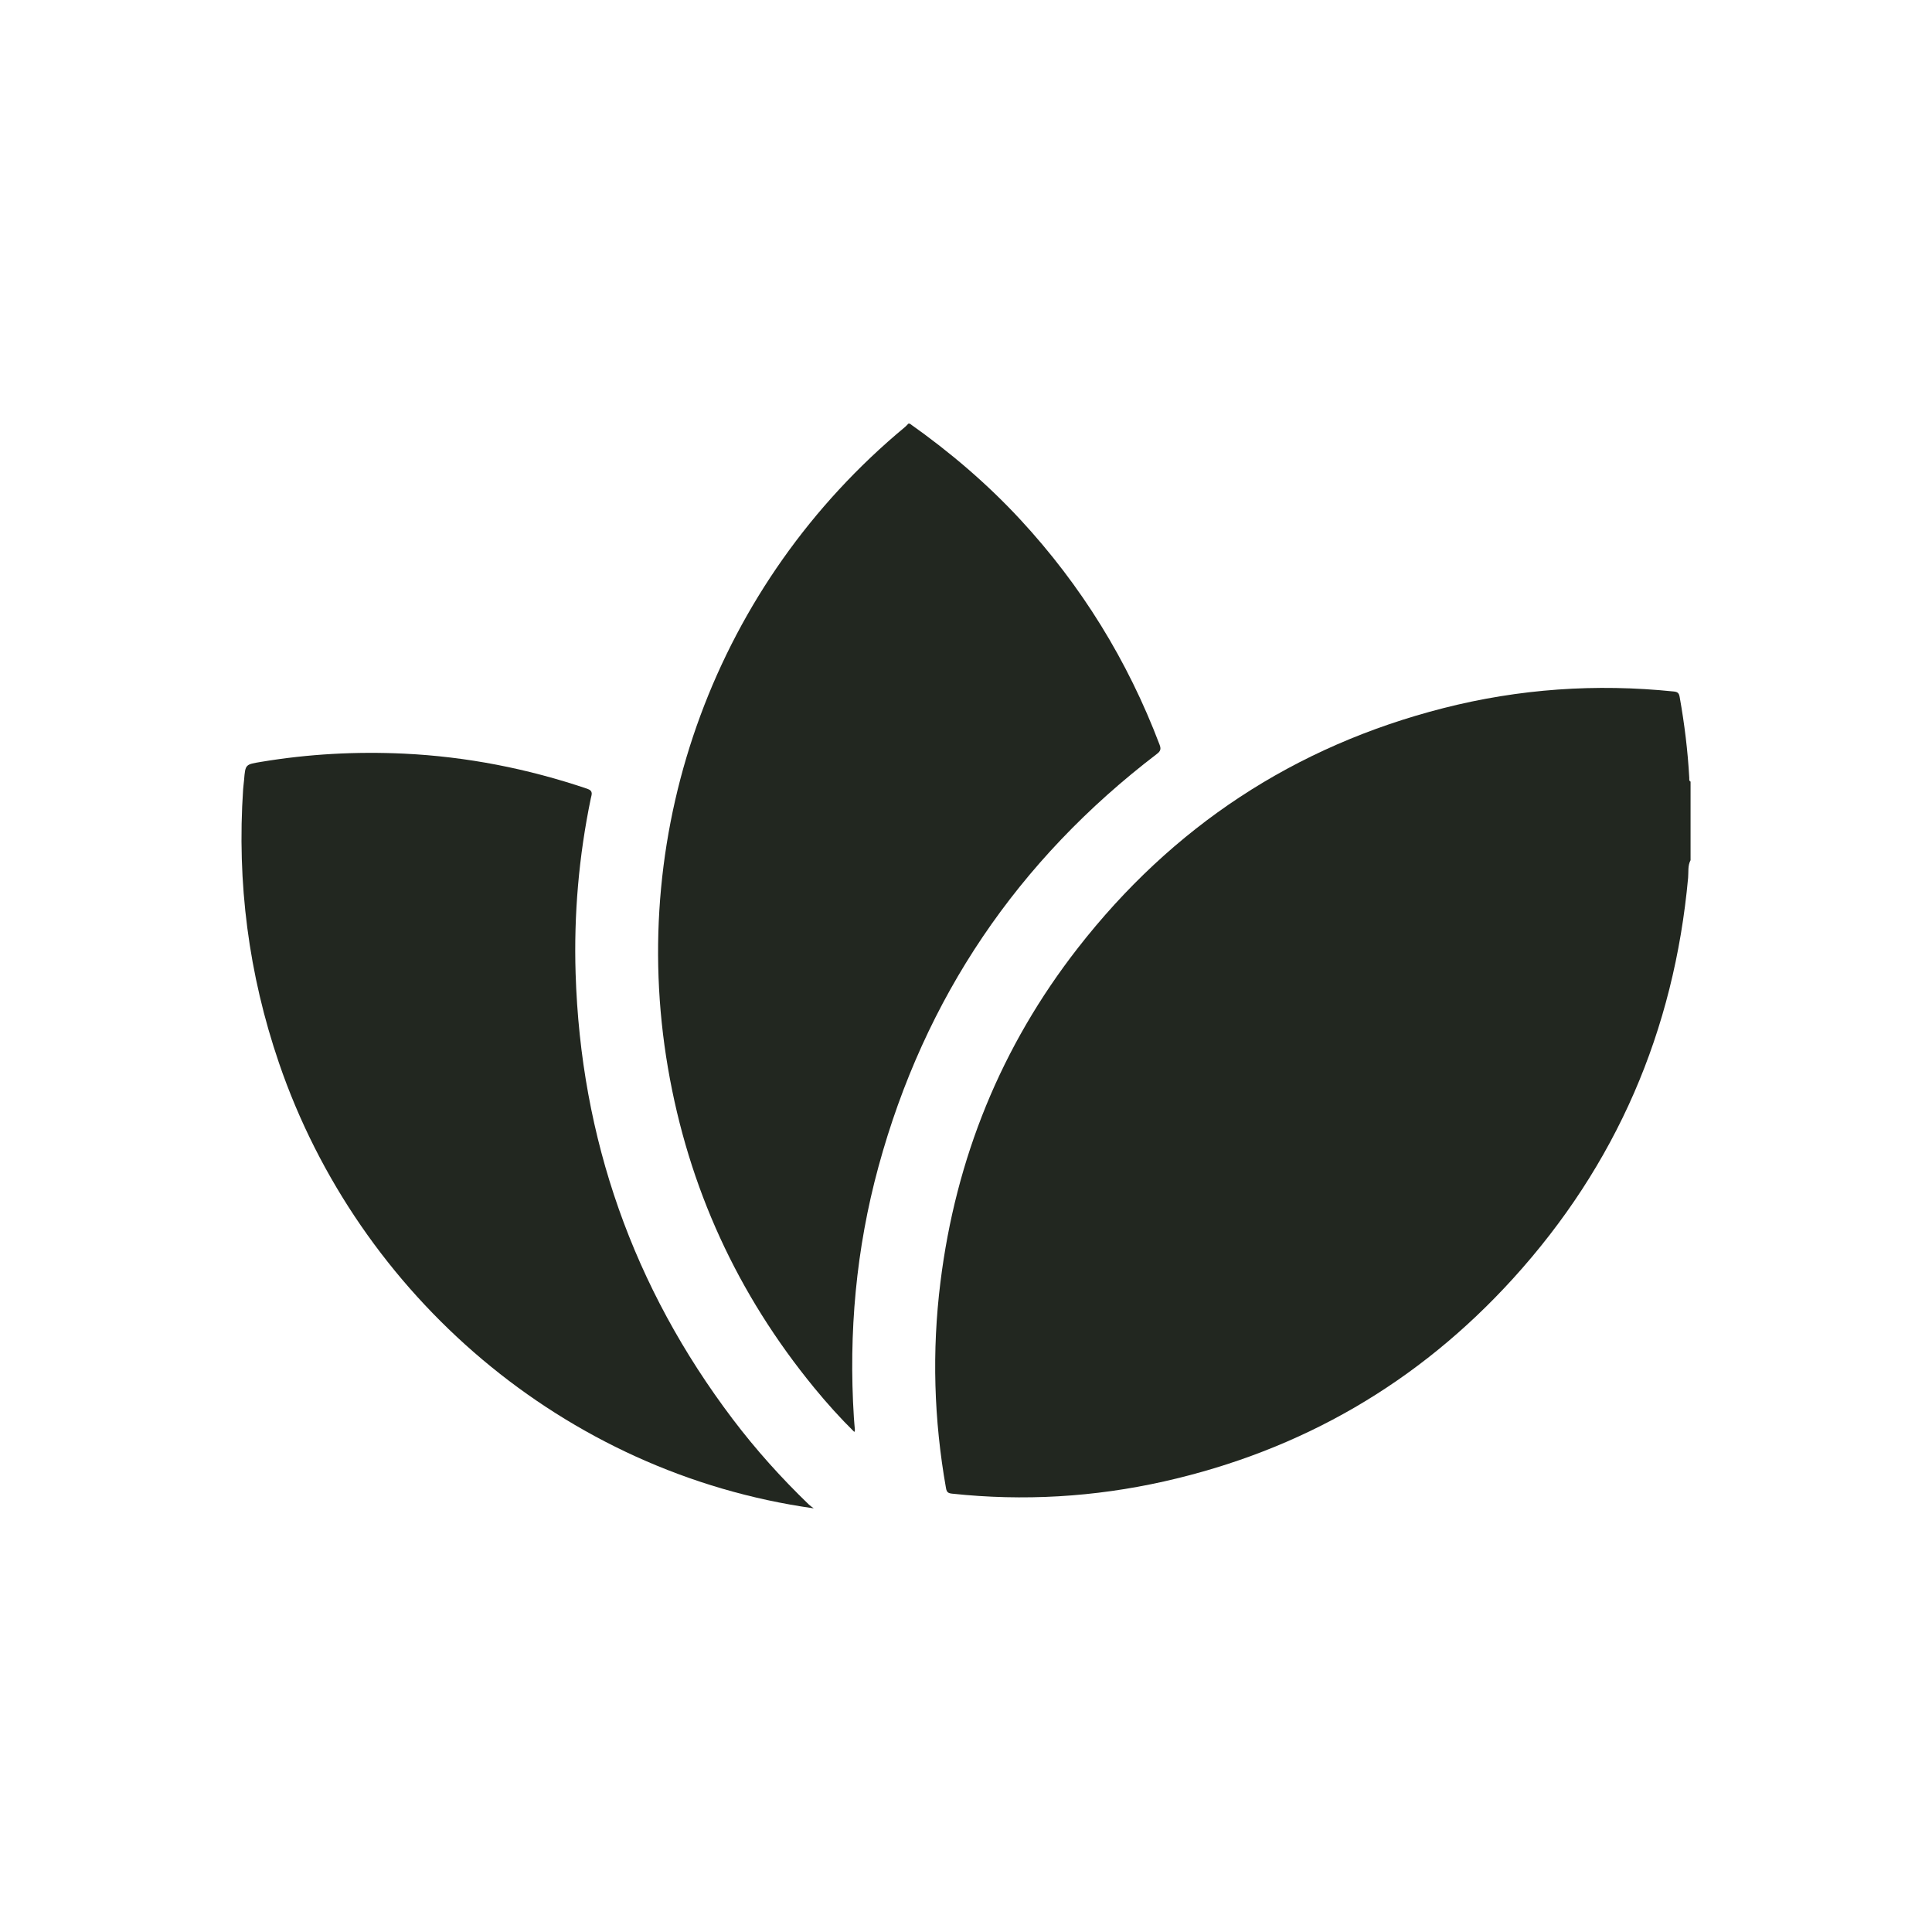 <svg width="60" height="60" viewBox="0 0 60 60" fill="none" xmlns="http://www.w3.org/2000/svg">
<g clip-path="url(#clip0_4358_36741)">
<path d="M52.502 26.714C52.41 26.886 52.442 27.078 52.426 27.259C51.991 32.012 50.197 36.177 46.985 39.711C44.043 42.947 40.422 45.046 36.152 46.007C33.982 46.494 31.785 46.624 29.57 46.387C29.451 46.374 29.402 46.348 29.379 46.217C29.002 44.092 28.939 41.961 29.206 39.819C29.683 35.973 31.089 32.503 33.47 29.446C36.406 25.678 40.19 23.175 44.828 21.991C47.179 21.391 49.566 21.226 51.982 21.475C52.112 21.488 52.144 21.534 52.165 21.654C52.313 22.484 52.416 23.318 52.462 24.16C52.464 24.2 52.449 24.25 52.502 24.273V26.714V26.714Z" fill="#222720"/>
<path d="M28.253 13.156C29.497 14.035 30.651 15.017 31.686 16.135C33.583 18.184 35.022 20.515 36.011 23.125C36.059 23.251 36.05 23.322 35.932 23.411C31.607 26.713 28.712 30.984 27.281 36.235C26.586 38.786 26.351 41.386 26.518 44.023C26.526 44.154 26.54 44.284 26.55 44.414C26.551 44.426 26.543 44.439 26.532 44.471C26.087 44.033 25.678 43.576 25.288 43.101C22.9 40.189 21.381 36.88 20.744 33.166C19.461 25.678 22.257 18.114 28.105 13.262C28.143 13.231 28.175 13.192 28.21 13.156C28.224 13.156 28.239 13.156 28.253 13.156Z" fill="#222720"/>
<path d="M25.272 46.843C17.504 45.751 11.128 40.217 8.665 33.015C7.72 30.252 7.355 27.415 7.551 24.505C7.558 24.41 7.572 24.317 7.58 24.223C7.62 23.732 7.621 23.742 8.116 23.659C9.584 23.415 11.062 23.335 12.546 23.405C14.493 23.498 16.388 23.87 18.235 24.495C18.435 24.562 18.372 24.678 18.348 24.795C17.977 26.587 17.819 28.4 17.876 30.228C18.036 35.359 19.658 39.978 22.757 44.074C23.473 45.02 24.264 45.9 25.118 46.723C25.165 46.768 25.22 46.804 25.272 46.843Z" fill="#222720"/>
</g>
<defs>
<clipPath id="clip0_4358_36741">
<rect width="45" height="33.687" fill="white" transform="translate(7.5 13.156)"/>
</clipPath>
</defs>
</svg>
